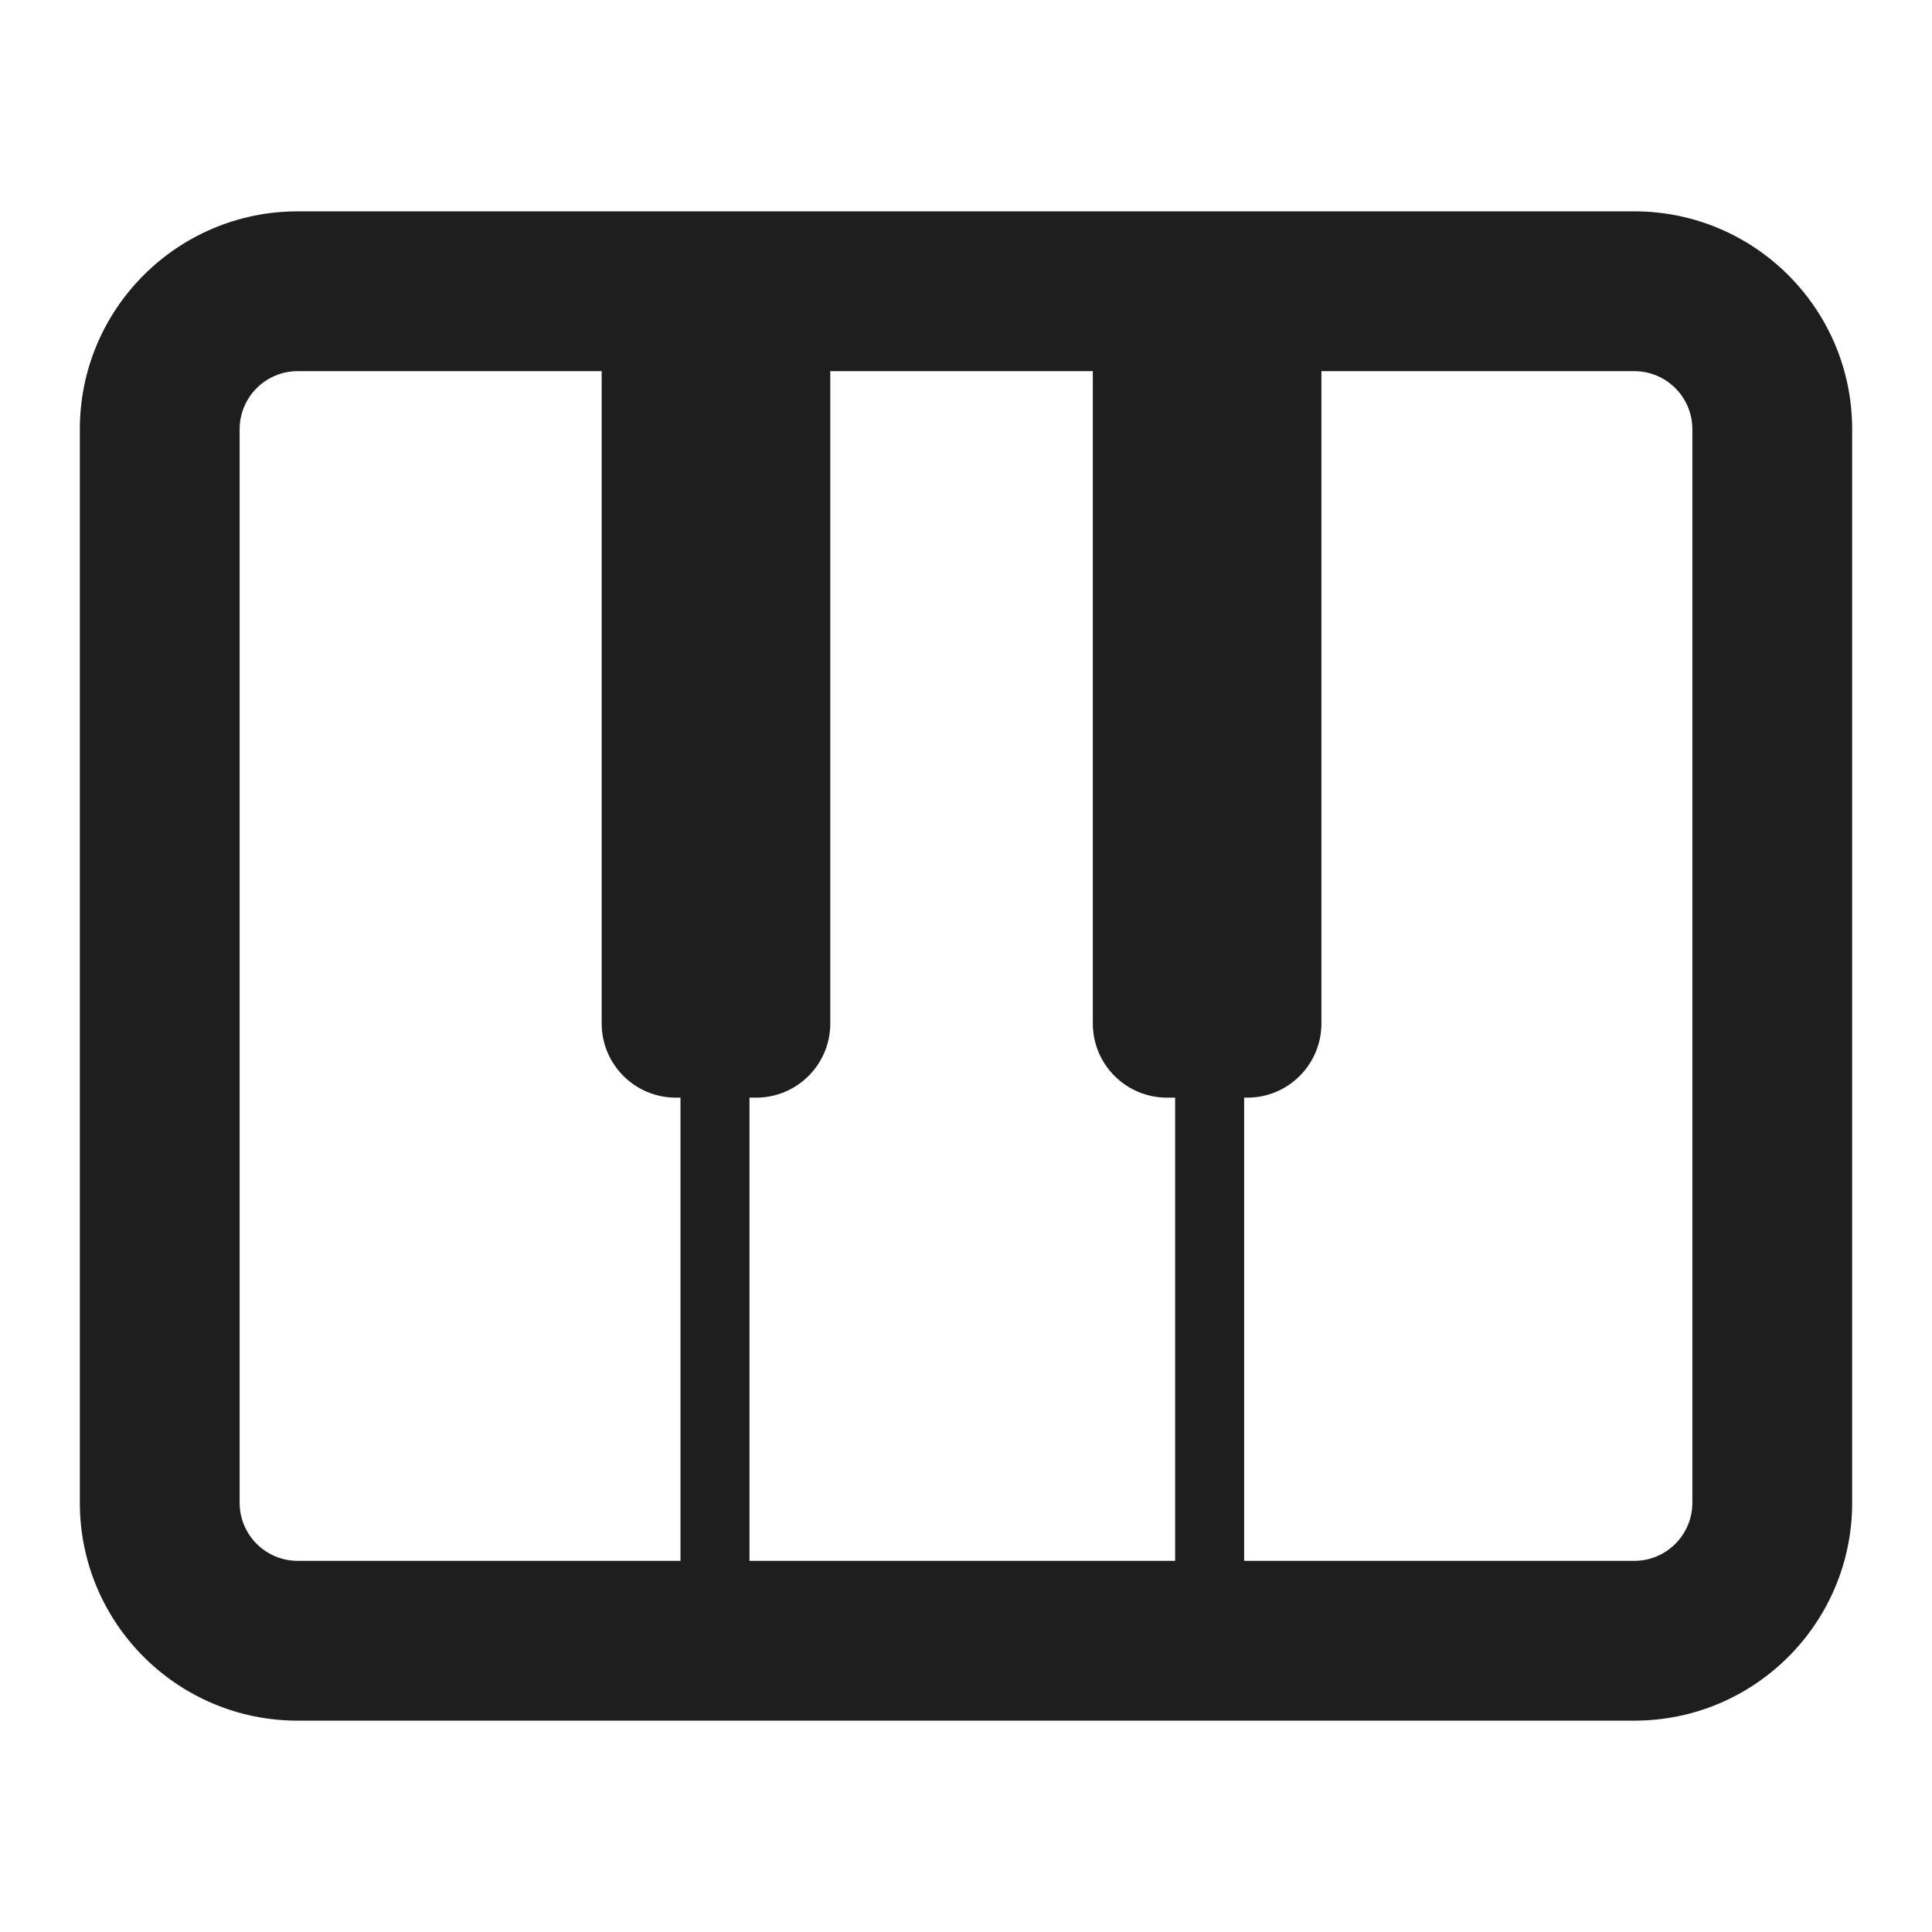 <svg width="28" height="28" viewBox="0 0 28 28" fill="none" xmlns="http://www.w3.org/2000/svg">
<path d="M18.077 4.06C18.67 4.06 19.151 4.541 19.151 5.134L19.151 14.833C19.151 15.427 18.67 15.908 18.077 15.908L16.913 15.908C16.319 15.908 15.838 15.427 15.838 14.833L15.838 5.134C15.838 4.541 16.319 4.06 16.913 4.06L18.077 4.06Z" fill="#1E1E1E"></path>
<path d="M10.958 4.06C11.552 4.06 12.033 4.541 12.033 5.134L12.033 14.833C12.033 15.427 11.552 15.908 10.958 15.908L9.795 15.908C9.201 15.908 8.72 15.427 8.72 14.833L8.72 5.134C8.72 4.541 9.201 4.06 9.795 4.06L10.958 4.06Z" fill="#1E1E1E"></path>
<path d="M10.862 11.427V23.94H9.862V11.427H10.862Z" fill="#1E1E1E"></path>
<path d="M18.031 11.427V23.94H17.031V11.427H18.031Z" fill="#1E1E1E"></path>
<path d="M24.527 6.221C24.527 5.756 24.15 5.379 23.685 5.379H4.315C3.85 5.379 3.473 5.756 3.473 6.221V21.779C3.473 22.244 3.85 22.621 4.315 22.621H23.685C24.15 22.621 24.527 22.244 24.527 21.779V6.221ZM26.843 21.779C26.843 23.523 25.429 24.937 23.685 24.937H4.315C2.571 24.937 1.157 23.523 1.157 21.779V6.221C1.157 4.477 2.571 3.063 4.315 3.063H23.685C25.429 3.063 26.843 4.477 26.843 6.221V21.779Z" fill="#1E1E1E"></path>
</svg>
